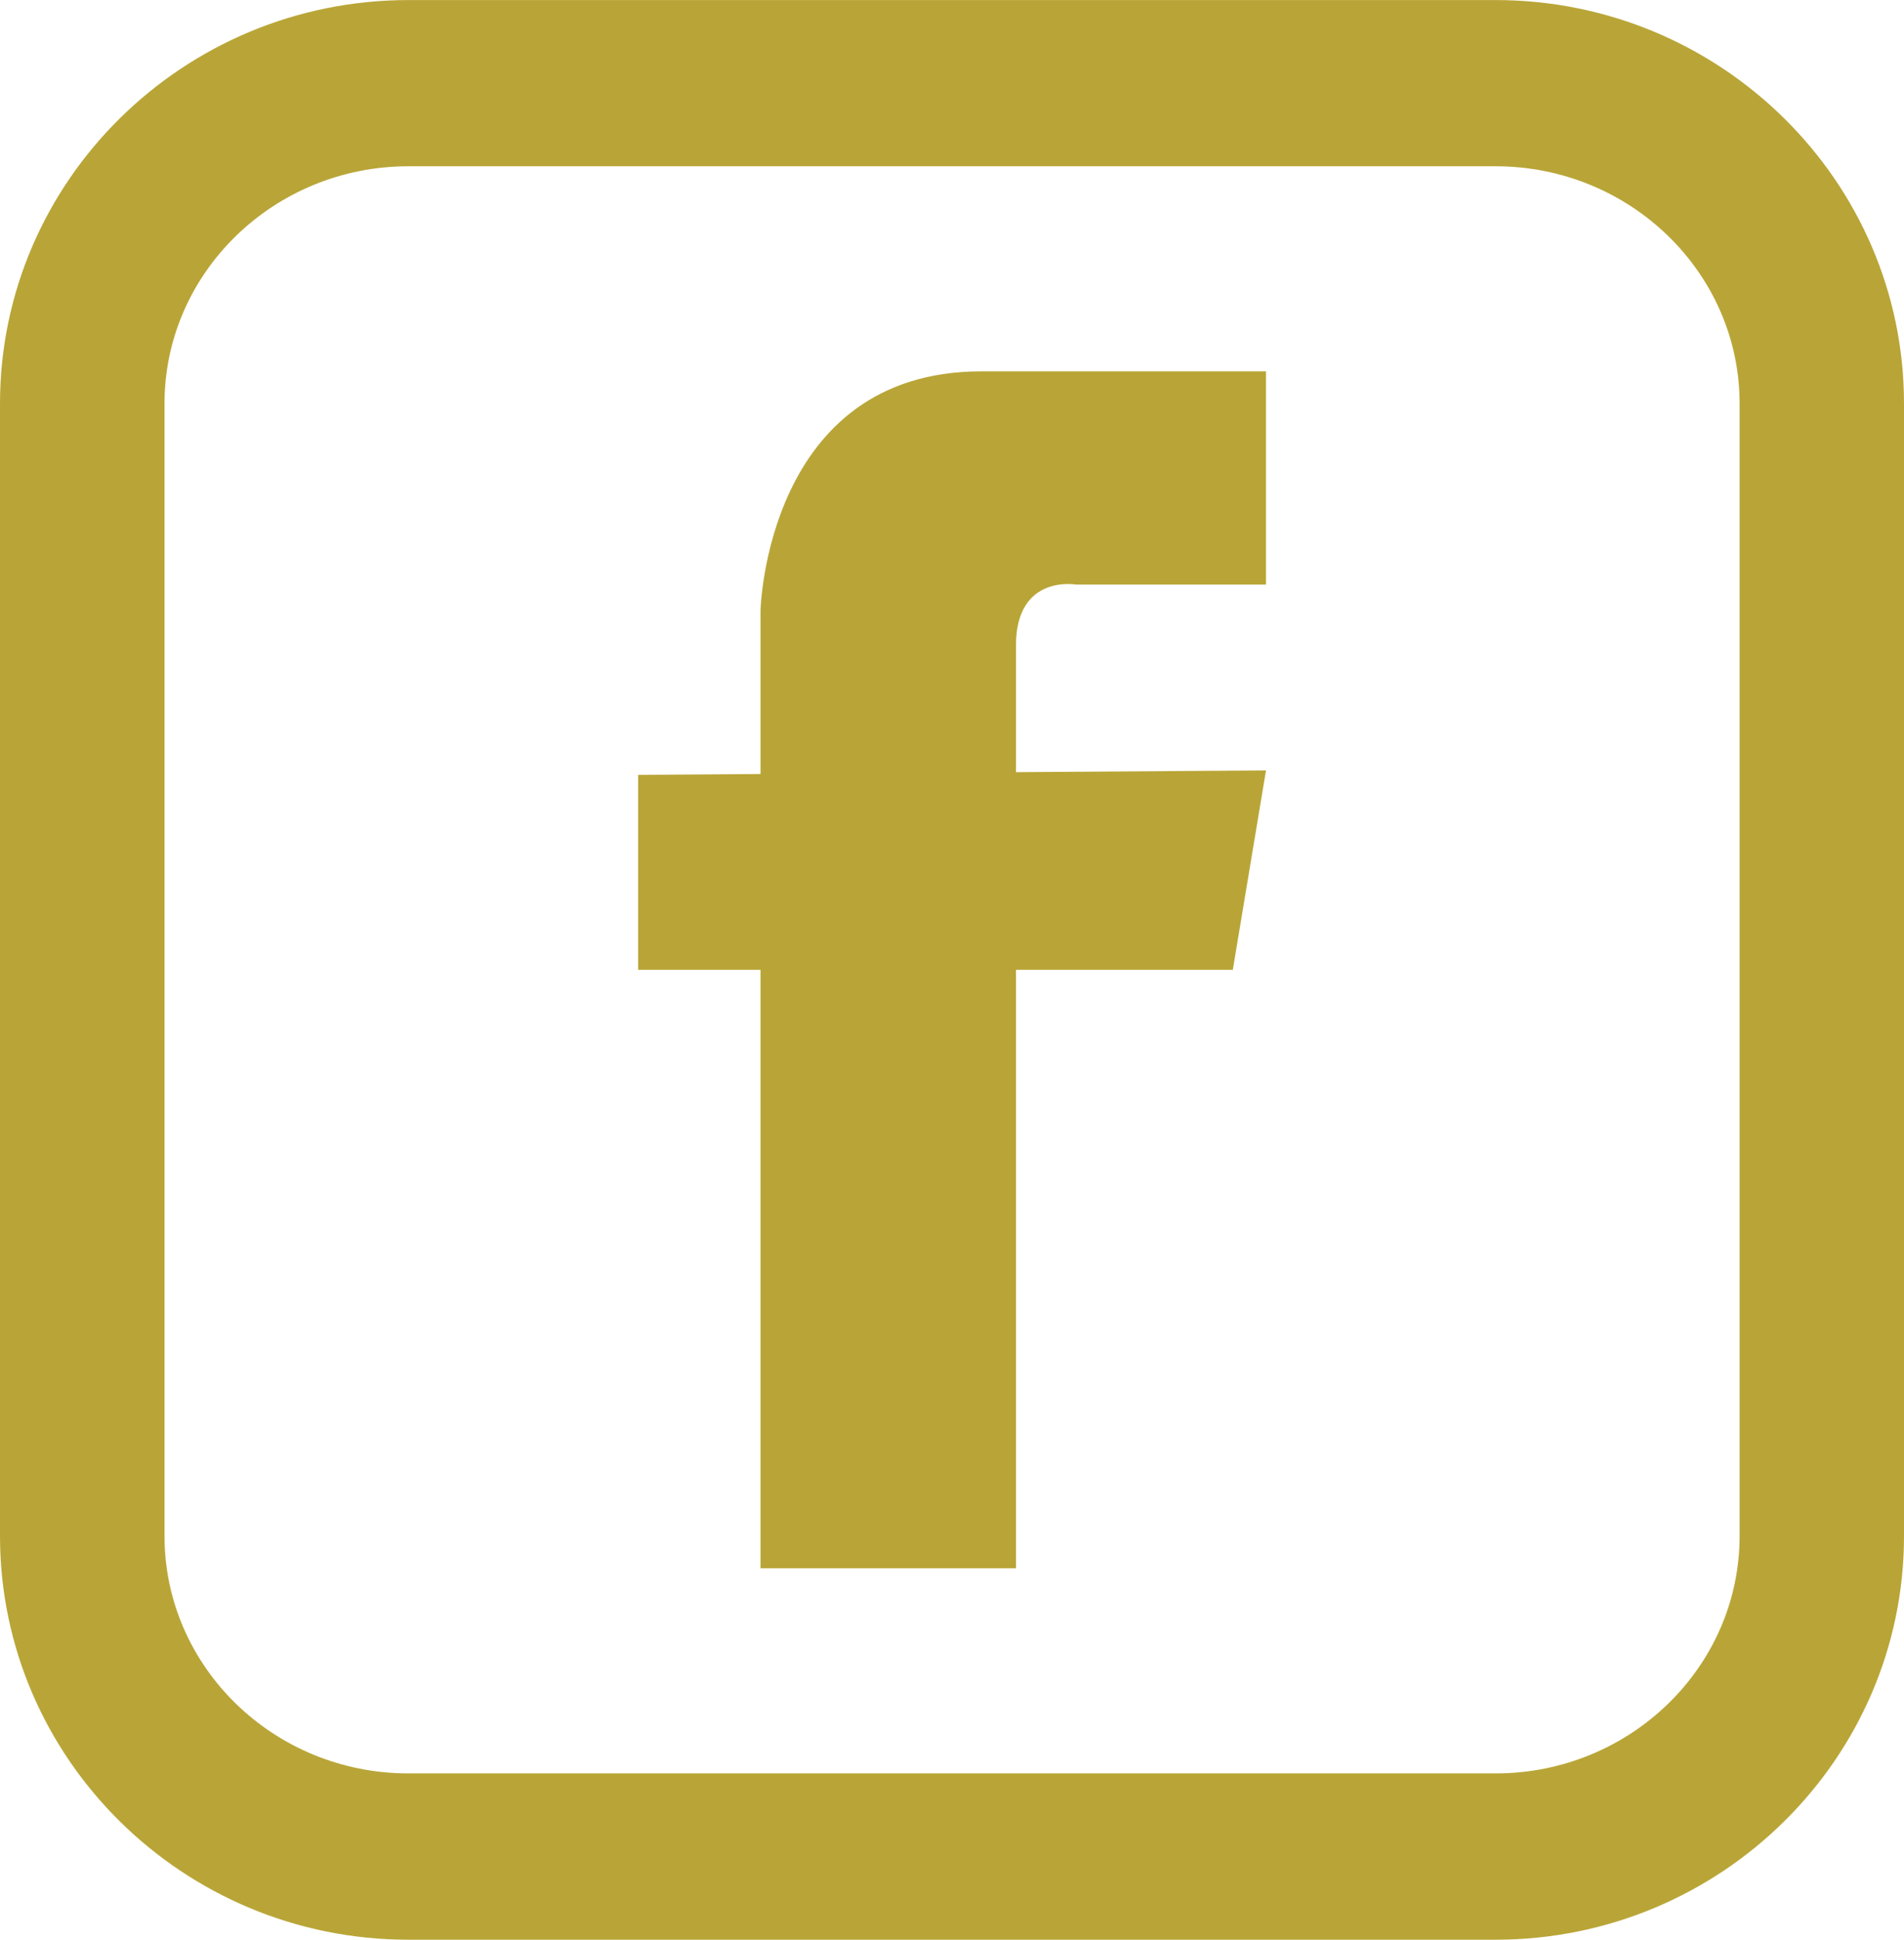 <?xml version="1.0" encoding="UTF-8"?>
<!DOCTYPE svg PUBLIC "-//W3C//DTD SVG 1.1//EN" "http://www.w3.org/Graphics/SVG/1.1/DTD/svg11.dtd">
<!-- Creator: CorelDRAW -->
<svg xmlns="http://www.w3.org/2000/svg" xml:space="preserve" width="1.75mm" height="1.782mm" version="1.1" style="shape-rendering:geometricPrecision; text-rendering:geometricPrecision; image-rendering:optimizeQuality; fill-rule:evenodd; clip-rule:evenodd"
viewBox="0 0 175 178.19"
 xmlns:xlink="http://www.w3.org/1999/xlink"
 xmlns:xodm="http://www.corel.com/coreldraw/odm/2003">
 <defs>
  <style type="text/css">
   <![CDATA[
    .fil0 {fill:#B9A537;fill-rule:nonzero}
   ]]>
  </style>
 </defs>
 <g id="Camada_x0020_1">
  <path class="fil0" d="M37.54 15.27c-12.37,0 -22.42,9.79 -22.42,21.8l0 104.03c0,12.03 10.05,21.81 22.42,21.81l99.92 0c12.37,0 22.43,-9.78 22.43,-21.81l0 -104.03c0,-12.01 -10.06,-21.8 -22.43,-21.8l-99.92 0zm55.84 44.02c0,-6.58 5.54,-5.59 5.54,-5.59l17.44 0 0 -19.59 -26.16 0c-19.79,0 -20.3,21.97 -20.3,21.97l0 14.96 0 0.06 -11.25 0.08 0 17.91 11.25 0 0 54.98 23.48 0 0 -54.98 19.93 0 3.05 -18.32 -22.98 0.16 0 -0.16c0,0 0,-4.9 0,-11.48zm44.08 118.9l-99.92 0c-20.7,0 -37.54,-16.64 -37.54,-37.09l0 -104.03c0,-20.43 16.84,-37.07 37.54,-37.07l99.92 0c20.7,0 37.54,16.64 37.54,37.07l0 104.03c0,20.45 -16.84,37.09 -37.54,37.09z"/>
 </g>
</svg>
